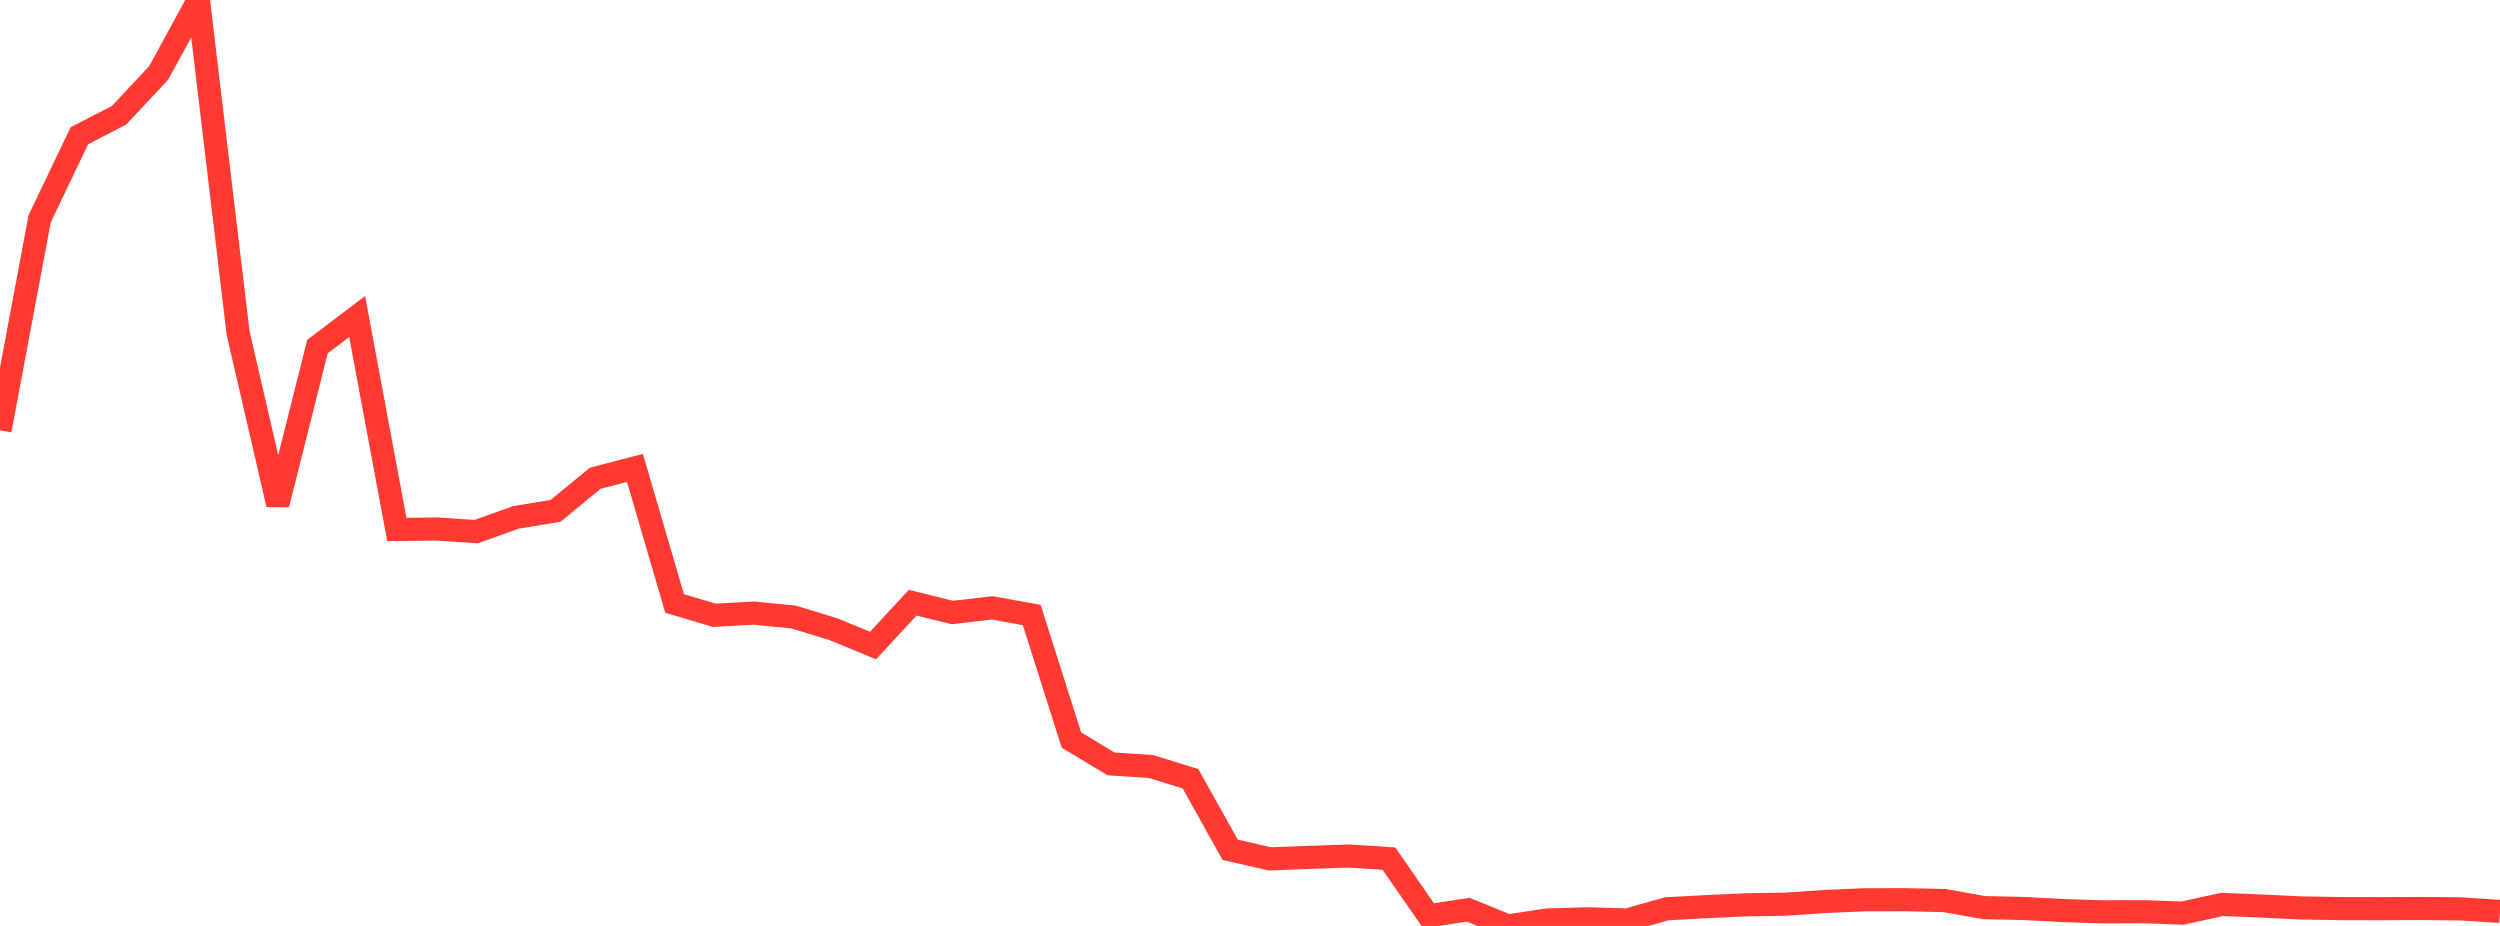 <?xml version="1.0" standalone="no"?>
<!DOCTYPE svg PUBLIC "-//W3C//DTD SVG 1.1//EN" "http://www.w3.org/Graphics/SVG/1.1/DTD/svg11.dtd">

<svg width="135" height="50" viewBox="0 0 135 50" preserveAspectRatio="none" 
  xmlns="http://www.w3.org/2000/svg"
  xmlns:xlink="http://www.w3.org/1999/xlink">


<polyline points="0.0, 23.235 2.143, 11.809 4.286, 7.33 6.429, 6.223 8.571, 3.935 10.714, 0.0 12.857, 17.983 15.0, 27.244 17.143, 18.715 19.286, 17.093 21.429, 28.59 23.571, 28.566 25.714, 28.706 27.857, 27.941 30.0, 27.586 32.143, 25.825 34.286, 25.267 36.429, 32.588 38.571, 33.225 40.714, 33.109 42.857, 33.319 45.0, 33.975 47.143, 34.858 49.286, 32.546 51.429, 33.076 53.571, 32.824 55.714, 33.212 57.857, 39.962 60.0, 41.253 62.143, 41.389 64.286, 42.052 66.429, 45.888 68.571, 46.379 70.714, 46.299 72.857, 46.225 75.0, 46.365 77.143, 49.452 79.286, 49.125 81.429, 50.0 83.571, 49.675 85.714, 49.615 87.857, 49.68 90.0, 49.075 92.143, 48.958 94.286, 48.861 96.429, 48.825 98.571, 48.68 100.714, 48.588 102.857, 48.584 105.0, 48.63 107.143, 49.012 109.286, 49.058 111.429, 49.172 113.571, 49.24 115.714, 49.231 117.857, 49.307 120.0, 48.839 122.143, 48.928 124.286, 49.029 126.429, 49.065 128.571, 49.069 130.714, 49.058 132.857, 49.079 135.0, 49.217" fill="none" stroke="#ff3a33" stroke-width="1.25"/>

</svg>